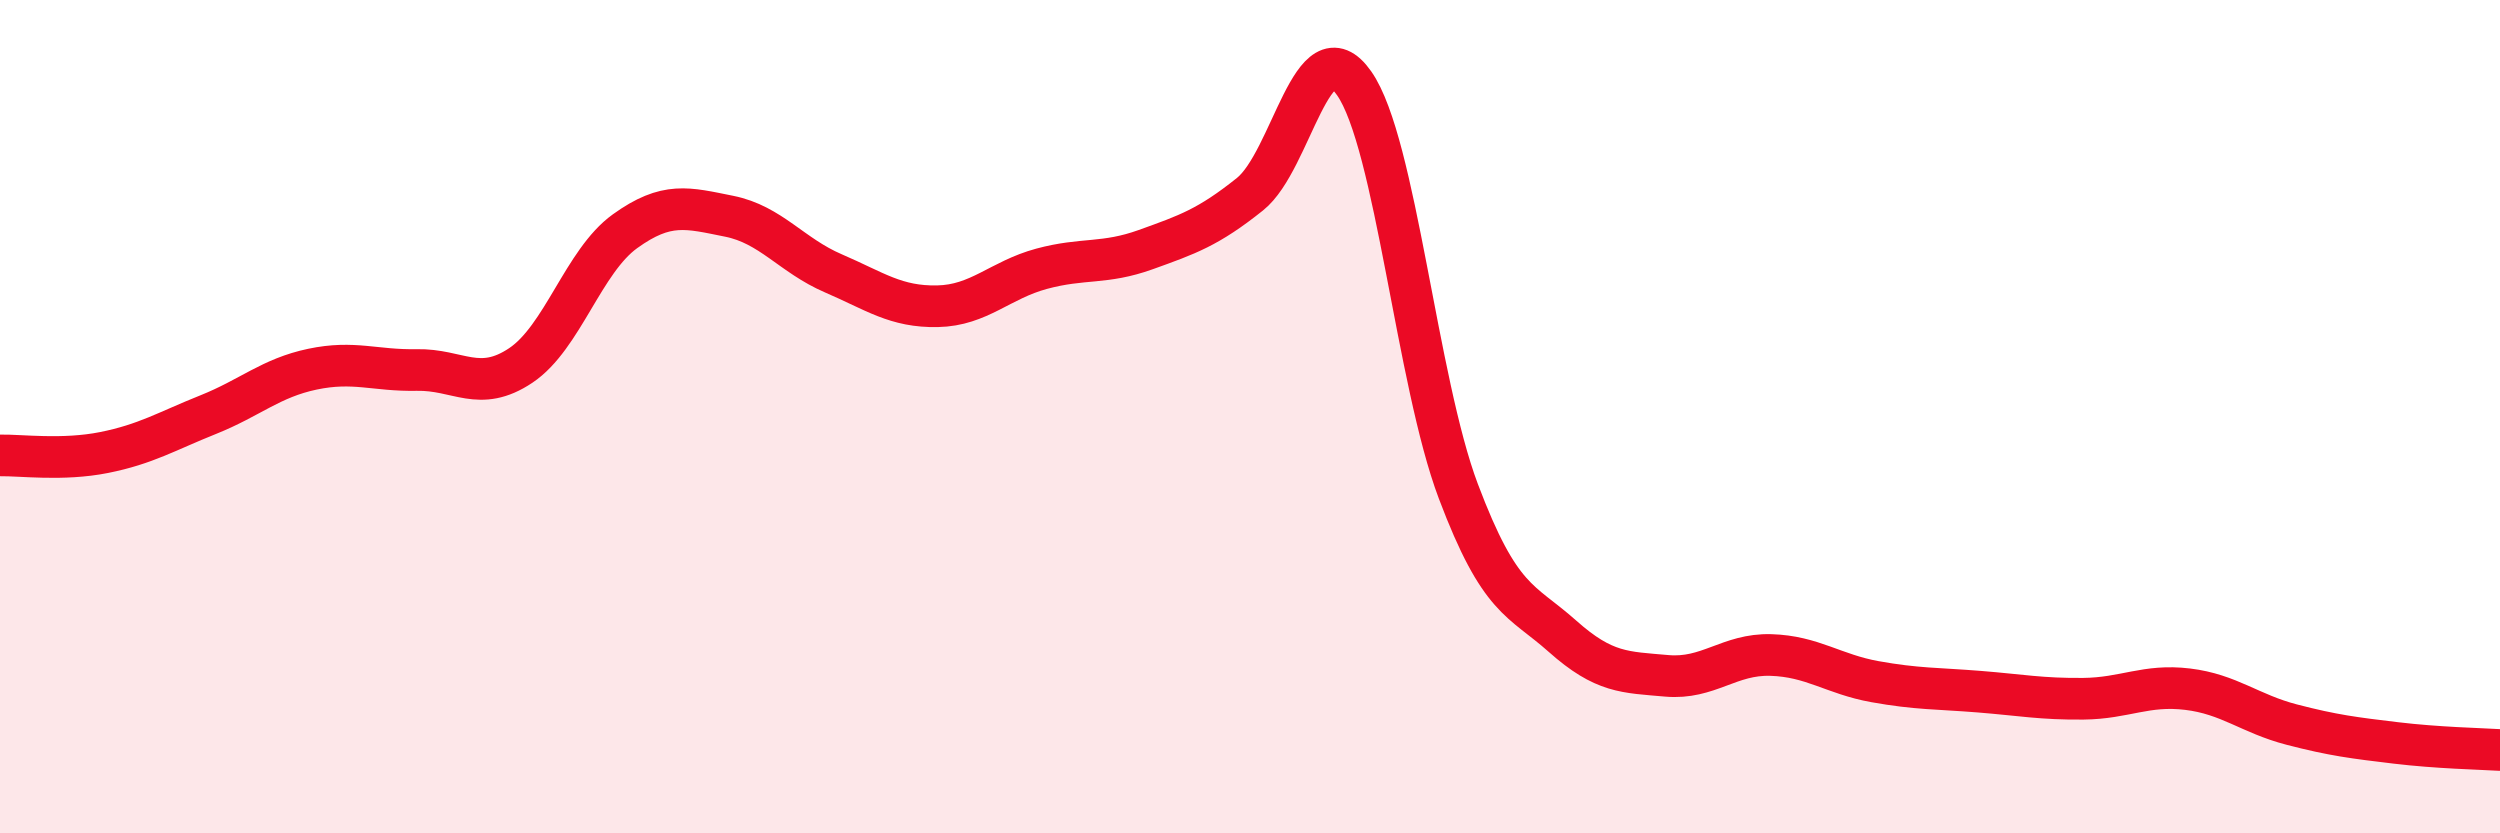 
    <svg width="60" height="20" viewBox="0 0 60 20" xmlns="http://www.w3.org/2000/svg">
      <path
        d="M 0,10.93 C 0.5,10.92 1.5,11.06 2.5,10.86 C 3.5,10.66 4,10.35 5,9.95 C 6,9.55 6.5,9.07 7.5,8.86 C 8.5,8.65 9,8.9 10,8.88 C 11,8.86 11.5,9.44 12.5,8.77 C 13.5,8.1 14,6.27 15,5.55 C 16,4.83 16.5,4.99 17.5,5.19 C 18.5,5.39 19,6.13 20,6.56 C 21,6.99 21.5,7.37 22.5,7.35 C 23.5,7.33 24,6.72 25,6.45 C 26,6.18 26.5,6.35 27.5,5.99 C 28.5,5.63 29,5.46 30,4.66 C 31,3.86 31.5,0.57 32.5,2 C 33.5,3.43 34,9.14 35,11.79 C 36,14.44 36.5,14.38 37.5,15.27 C 38.5,16.16 39,16.13 40,16.22 C 41,16.31 41.5,15.69 42.5,15.72 C 43.5,15.75 44,16.18 45,16.36 C 46,16.54 46.5,16.52 47.5,16.6 C 48.5,16.68 49,16.78 50,16.77 C 51,16.76 51.5,16.42 52.5,16.54 C 53.5,16.66 54,17.13 55,17.39 C 56,17.65 56.5,17.71 57.5,17.83 C 58.5,17.95 59.5,17.97 60,18L60 20L0 20Z"
        fill="#EB0A25"
        opacity="0.1"
        stroke-linecap="round"
        stroke-linejoin="round"
      />
      <path
        d="M 0,10.93 C 0.5,10.92 1.5,11.06 2.5,10.86 C 3.5,10.66 4,10.35 5,9.95 C 6,9.55 6.5,9.07 7.5,8.86 C 8.5,8.65 9,8.9 10,8.88 C 11,8.86 11.5,9.44 12.5,8.77 C 13.5,8.1 14,6.27 15,5.55 C 16,4.83 16.5,4.99 17.5,5.19 C 18.5,5.39 19,6.13 20,6.56 C 21,6.99 21.5,7.37 22.5,7.35 C 23.5,7.33 24,6.72 25,6.45 C 26,6.18 26.5,6.35 27.5,5.99 C 28.5,5.63 29,5.46 30,4.66 C 31,3.86 31.5,0.57 32.5,2 C 33.5,3.43 34,9.14 35,11.79 C 36,14.44 36.5,14.38 37.5,15.27 C 38.5,16.16 39,16.13 40,16.22 C 41,16.31 41.5,15.69 42.5,15.72 C 43.5,15.75 44,16.18 45,16.36 C 46,16.54 46.5,16.52 47.5,16.6 C 48.5,16.68 49,16.78 50,16.77 C 51,16.76 51.5,16.42 52.5,16.54 C 53.5,16.66 54,17.13 55,17.39 C 56,17.65 56.5,17.71 57.5,17.83 C 58.5,17.95 59.5,17.97 60,18"
        stroke="#EB0A25"
        stroke-width="1"
        fill="none"
        stroke-linecap="round"
        stroke-linejoin="round"
      />
    </svg>
  
